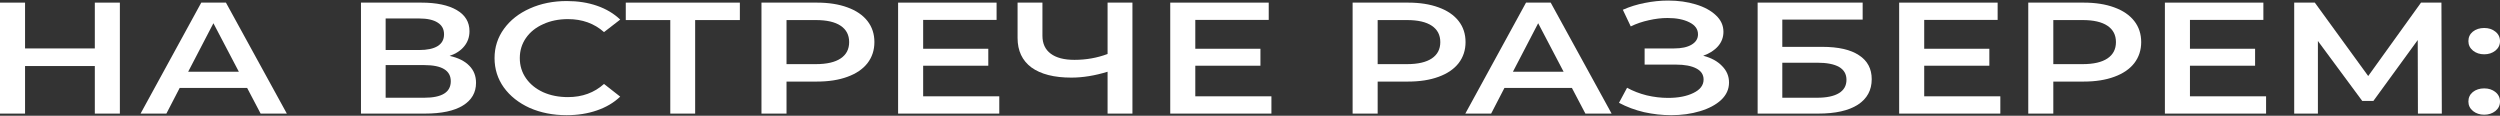 <?xml version="1.0" encoding="UTF-8"?> <svg xmlns="http://www.w3.org/2000/svg" width="648" height="30" viewBox="0 0 648 30" fill="none"><rect x="0" y="0" width="648" height="30" fill="#333333" stroke="none"/> <path d="M31.071 0.68V29.443H24.577V17.116H6.494V29.443H0V0.68H6.494V12.555H24.577V0.68H31.071Z" fill="white"></path> <path d="M64.058 22.787H46.574L43.127 29.443H36.434L52.169 0.68H58.563L74.348 29.443H67.554L64.058 22.787ZM61.91 18.595L55.316 6.022L48.772 18.595H61.91Z" fill="white"></path> <path d="M116.544 14.486C118.775 14.98 120.473 15.829 121.639 17.034C122.804 18.212 123.387 19.691 123.387 21.472C123.387 23.992 122.255 25.951 119.99 27.348C117.726 28.745 114.446 29.443 110.15 29.443H93.565V0.68H109.201C113.13 0.68 116.194 1.324 118.392 2.612C120.59 3.899 121.689 5.721 121.689 8.077C121.689 9.583 121.239 10.884 120.34 11.98C119.474 13.076 118.209 13.911 116.544 14.486ZM99.959 12.966H108.651C110.749 12.966 112.348 12.624 113.447 11.939C114.546 11.254 115.095 10.241 115.095 8.898C115.095 7.556 114.546 6.543 113.447 5.858C112.348 5.145 110.749 4.789 108.651 4.789H99.959V12.966ZM109.95 25.334C114.546 25.334 116.843 23.91 116.843 21.061C116.843 18.267 114.546 16.87 109.95 16.87H99.959V25.334H109.95Z" fill="white"></path> <path d="M146.87 29.854C143.34 29.854 140.143 29.224 137.279 27.964C134.448 26.676 132.217 24.91 130.585 22.663C128.987 20.417 128.187 17.883 128.187 15.062C128.187 12.24 129.003 9.706 130.635 7.46C132.267 5.214 134.498 3.461 137.329 2.201C140.193 0.913 143.39 0.27 146.92 0.27C149.784 0.27 152.398 0.68 154.762 1.502C157.127 2.324 159.125 3.516 160.757 5.077L156.561 8.323C154.03 6.077 150.916 4.954 147.219 4.954C144.822 4.954 142.674 5.392 140.776 6.269C138.877 7.118 137.395 8.309 136.33 9.843C135.264 11.377 134.731 13.117 134.731 15.062C134.731 17.007 135.264 18.746 136.33 20.28C137.395 21.814 138.877 23.019 140.776 23.896C142.674 24.745 144.822 25.17 147.219 25.17C150.916 25.17 154.03 24.033 156.561 21.759L160.757 25.047C159.125 26.608 157.11 27.799 154.712 28.621C152.348 29.443 149.734 29.854 146.87 29.854Z" fill="white"></path> <path d="M191.772 5.2H180.183V29.443H173.739V5.2H162.2V0.68H191.772V5.2Z" fill="white"></path> <path d="M211.759 0.68C214.79 0.68 217.42 1.091 219.652 1.913C221.916 2.735 223.648 3.913 224.847 5.447C226.046 6.981 226.645 8.802 226.645 10.912C226.645 12.994 226.046 14.815 224.847 16.377C223.648 17.911 221.916 19.088 219.652 19.91C217.42 20.732 214.79 21.143 211.759 21.143H203.867V29.443H197.373V0.68H211.759ZM211.459 16.623C214.29 16.623 216.438 16.13 217.903 15.144C219.369 14.158 220.101 12.747 220.101 10.912C220.101 9.076 219.369 7.666 217.903 6.679C216.438 5.693 214.29 5.2 211.459 5.2H203.867V16.623H211.459Z" fill="white"></path> <path d="M259.014 24.964V29.443H232.788V0.68H258.314V5.159H239.282V12.637H256.166V17.034H239.282V24.964H259.014Z" fill="white"></path> <path d="M293.527 0.68V29.443H287.083V18.595C283.787 19.609 280.656 20.116 277.692 20.116C273.23 20.116 269.783 19.239 267.352 17.486C264.954 15.706 263.755 13.158 263.755 9.843V0.68H270.199V9.268C270.199 11.295 270.915 12.843 272.347 13.911C273.779 14.98 275.827 15.514 278.492 15.514C281.522 15.514 284.386 15.007 287.083 13.993V0.68H293.527Z" fill="white"></path> <path d="M329.553 24.964V29.443H303.327V0.68H328.853V5.159H309.821V12.637H326.705V17.034H309.821V24.964H329.553Z" fill="white"></path> <path d="M364.984 0.68C368.014 0.68 370.645 1.091 372.876 1.913C375.141 2.735 376.873 3.913 378.072 5.447C379.27 6.981 379.87 8.802 379.87 10.912C379.87 12.994 379.27 14.815 378.072 16.377C376.873 17.911 375.141 19.088 372.876 19.91C370.645 20.732 368.014 21.143 364.984 21.143H357.091V29.443H350.597V0.68H364.984ZM364.684 16.623C367.515 16.623 369.663 16.13 371.128 15.144C372.593 14.158 373.326 12.747 373.326 10.912C373.326 9.076 372.593 7.666 371.128 6.679C369.663 5.693 367.515 5.2 364.684 5.2H357.091V16.623H364.684Z" fill="white"></path> <path d="M407.435 22.787H389.952L386.505 29.443H379.811L395.546 0.68H401.94L417.726 29.443H410.932L407.435 22.787ZM405.287 18.595L398.694 6.022L392.15 18.595H405.287Z" fill="white"></path> <path d="M441.47 14.445C443.568 14.993 445.2 15.883 446.366 17.116C447.565 18.322 448.164 19.746 448.164 21.39C448.164 23.115 447.481 24.622 446.116 25.909C444.751 27.169 442.919 28.142 440.621 28.827C438.357 29.512 435.876 29.854 433.178 29.854C430.847 29.854 428.499 29.594 426.135 29.073C423.804 28.525 421.639 27.717 419.641 26.649L421.739 22.745C423.271 23.595 424.969 24.252 426.834 24.718C428.699 25.156 430.547 25.375 432.379 25.375C435.01 25.375 437.191 24.951 438.923 24.101C440.688 23.252 441.57 22.088 441.57 20.609C441.57 19.349 440.938 18.39 439.672 17.733C438.407 17.075 436.658 16.746 434.427 16.746H426.285V12.555H433.927C435.859 12.555 437.374 12.227 438.473 11.569C439.572 10.912 440.122 10.021 440.122 8.898C440.122 7.556 439.372 6.515 437.874 5.776C436.408 5.036 434.527 4.666 432.229 4.666C430.664 4.666 429.049 4.858 427.384 5.241C425.719 5.597 424.153 6.132 422.688 6.844L420.64 2.529C422.438 1.735 424.337 1.146 426.335 0.763C428.366 0.352 430.381 0.146 432.379 0.146C434.977 0.146 437.358 0.475 439.522 1.132C441.72 1.79 443.469 2.735 444.767 3.968C446.066 5.173 446.715 6.597 446.715 8.241C446.715 9.665 446.249 10.912 445.317 11.98C444.384 13.048 443.102 13.87 441.47 14.445Z" fill="white"></path> <path d="M455.578 0.68H482.802V5.077H461.972V12.144H472.312C476.508 12.144 479.688 12.87 481.853 14.322C484.051 15.747 485.15 17.815 485.15 20.527C485.15 23.375 483.951 25.581 481.553 27.142C479.156 28.676 475.742 29.443 471.313 29.443H455.578V0.68ZM470.963 25.334C473.461 25.334 475.359 24.937 476.658 24.142C477.957 23.348 478.606 22.198 478.606 20.691C478.606 17.733 476.059 16.253 470.963 16.253H461.972V25.334H470.963Z" fill="white"></path> <path d="M518.486 24.964V29.443H492.261V0.68H517.787V5.159H498.755V12.637H515.639V17.034H498.755V24.964H518.486Z" fill="white"></path> <path d="M540.112 0.68C543.142 0.68 545.773 1.091 548.004 1.913C550.269 2.735 552.001 3.913 553.199 5.447C554.398 6.981 554.998 8.802 554.998 10.912C554.998 12.994 554.398 14.815 553.199 16.377C552.001 17.911 550.269 19.088 548.004 19.91C545.773 20.732 543.142 21.143 540.112 21.143H532.219V29.443H525.725V0.68H540.112ZM539.812 16.623C542.643 16.623 544.791 16.13 546.256 15.144C547.721 14.158 548.454 12.747 548.454 10.912C548.454 9.076 547.721 7.666 546.256 6.679C544.791 5.693 542.643 5.2 539.812 5.2H532.219V16.623H539.812Z" fill="white"></path> <path d="M587.367 24.964V29.443H561.141V0.68H586.667V5.159H567.635V12.637H584.519V17.034H567.635V24.964H587.367Z" fill="white"></path> <path d="M626.726 29.443L626.676 10.377L615.186 26.156H612.289L600.8 10.624V29.443H594.656V0.68H600.001L613.838 19.705L627.525 0.68H632.82L632.92 29.443H626.726Z" fill="white"></path> <path d="M643.904 14.076C642.772 14.076 641.806 13.761 641.007 13.13C640.207 12.473 639.808 11.651 639.808 10.665C639.808 9.652 640.191 8.83 640.957 8.2C641.756 7.57 642.738 7.255 643.904 7.255C645.069 7.255 646.035 7.57 646.801 8.2C647.6 8.83 648 9.652 648 10.665C648 11.651 647.6 12.473 646.801 13.13C646.002 13.761 645.036 14.076 643.904 14.076ZM643.904 29.731C642.772 29.731 641.806 29.416 641.007 28.786C640.207 28.128 639.808 27.306 639.808 26.32C639.808 25.307 640.191 24.485 640.957 23.855C641.756 23.225 642.738 22.91 643.904 22.91C645.069 22.91 646.035 23.225 646.801 23.855C647.6 24.485 648 25.307 648 26.32C648 27.306 647.6 28.128 646.801 28.786C646.002 29.416 645.036 29.731 643.904 29.731Z" fill="white"></path> </svg> 